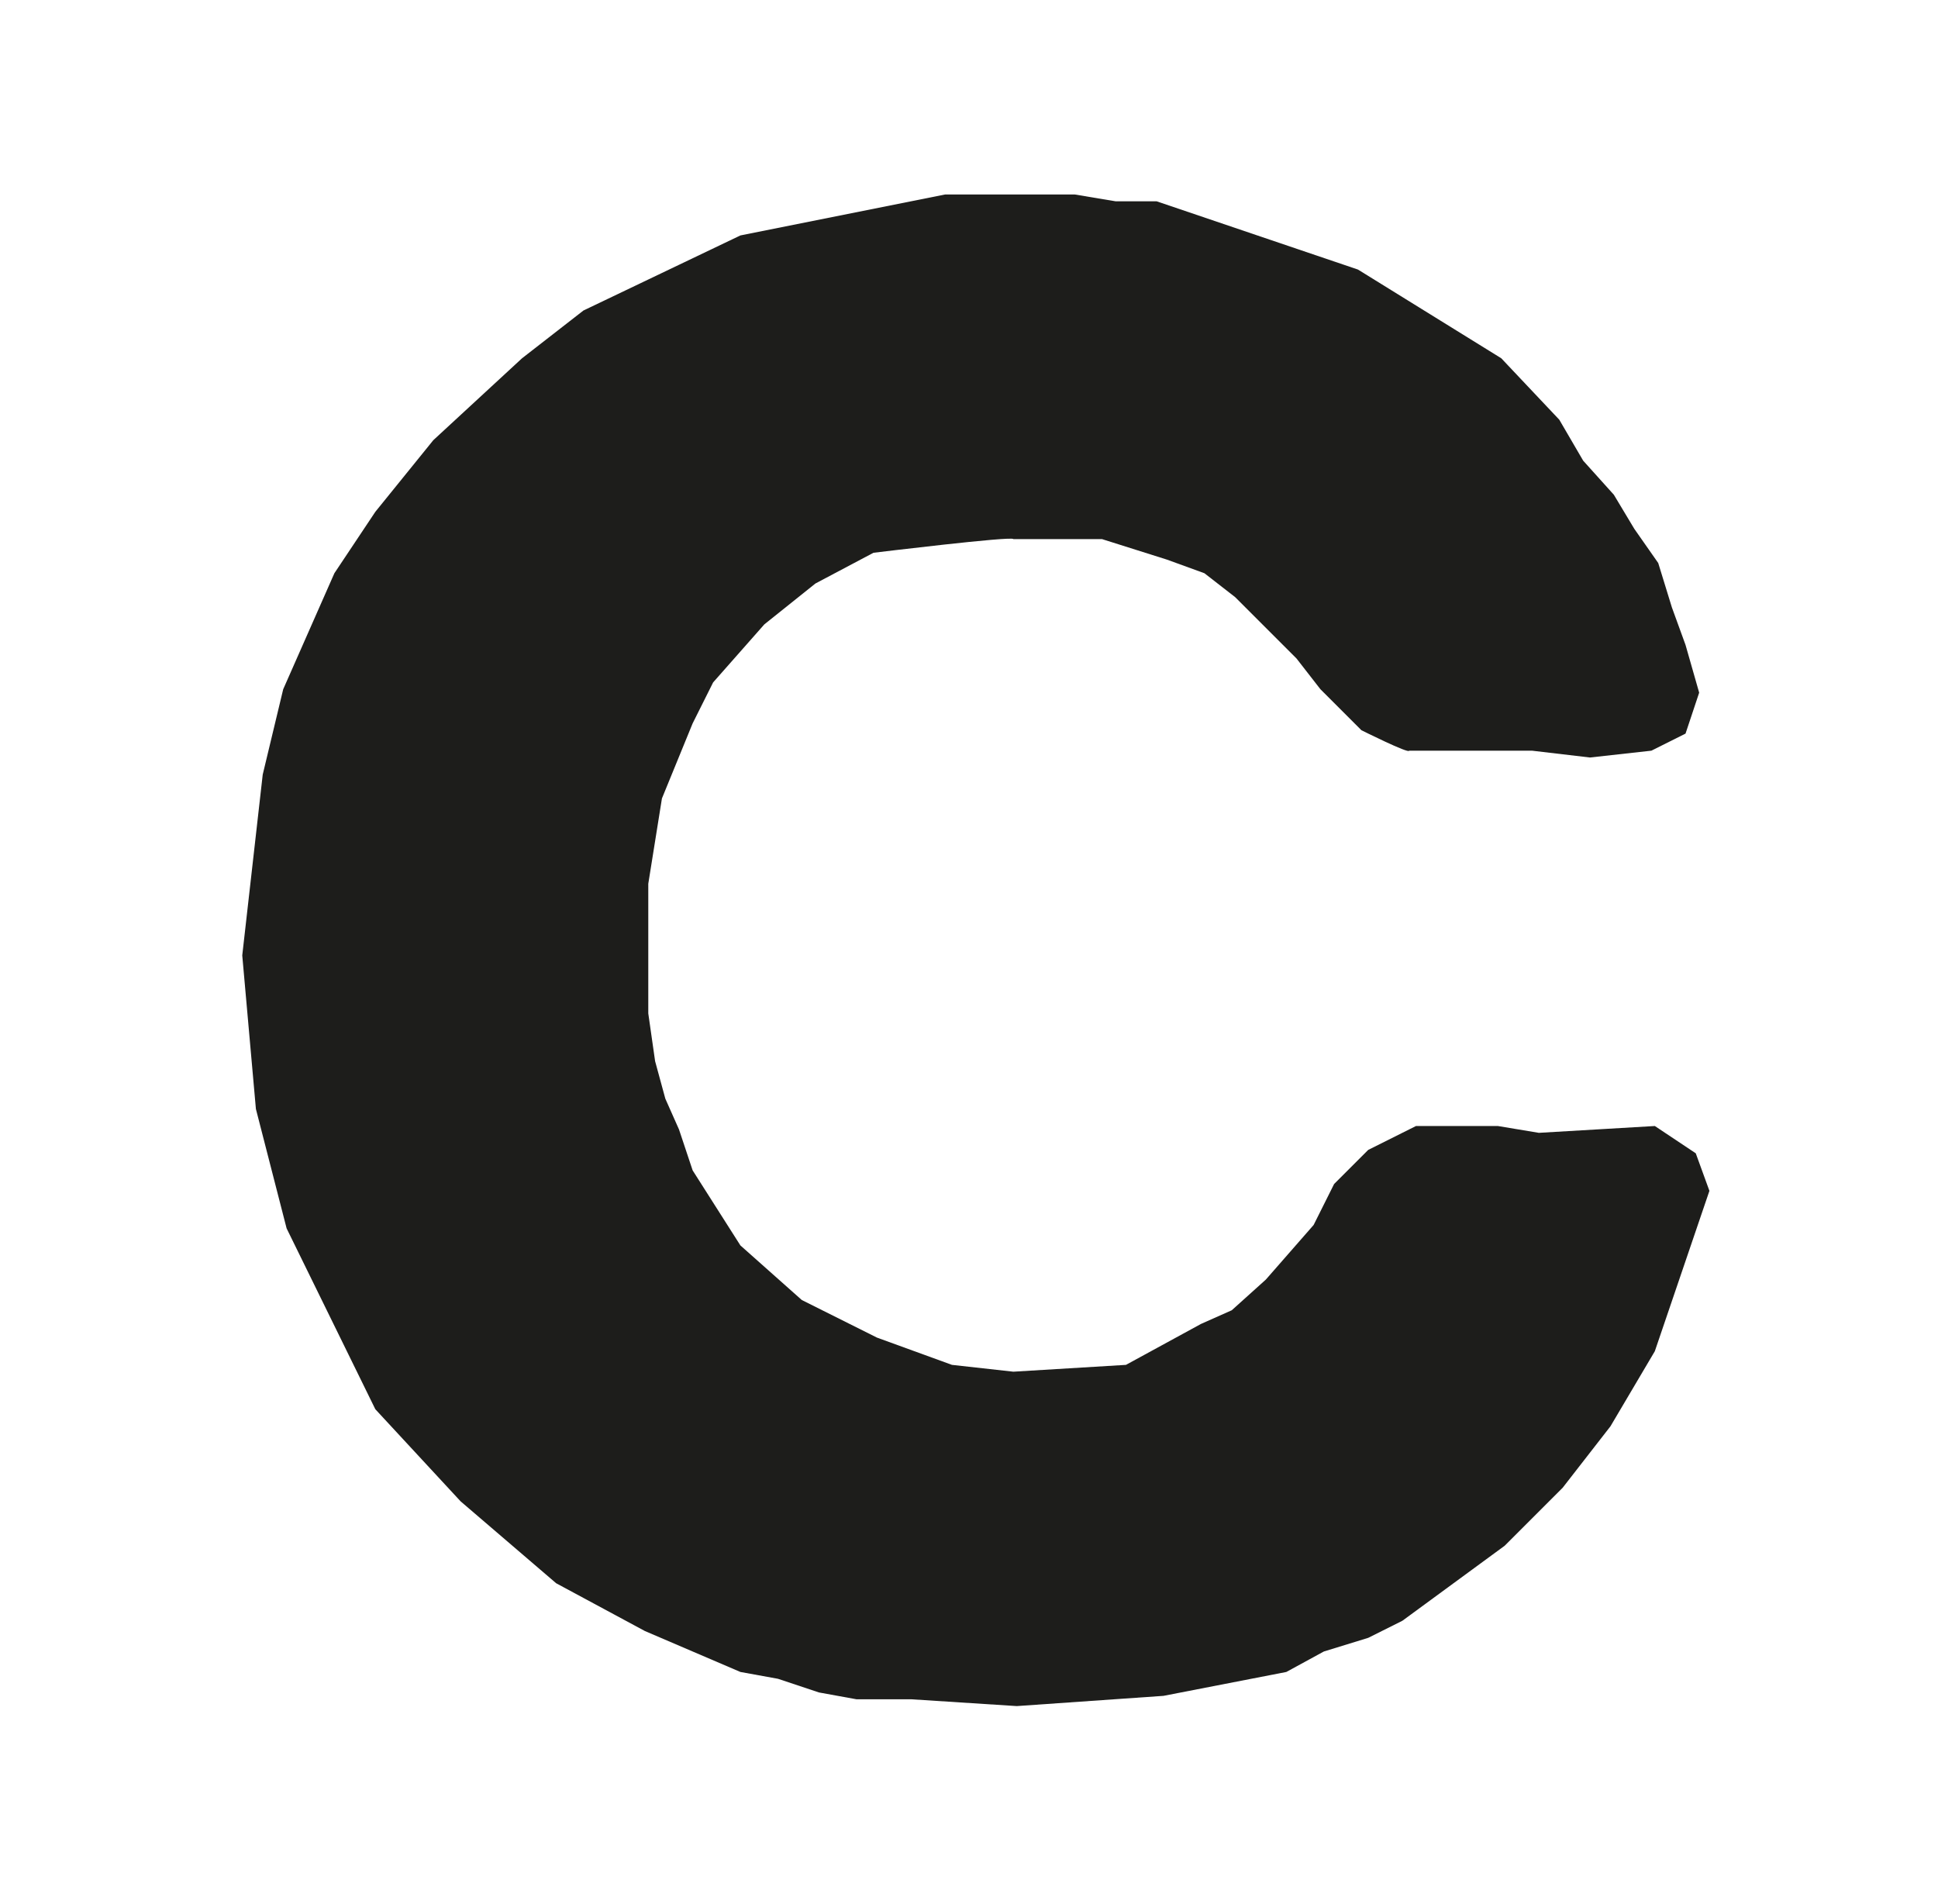 <svg xmlns="http://www.w3.org/2000/svg" id="Livello_1" viewBox="0 0 56.8 55.8"><defs><style>      .st0 {        fill: #1d1d1b;      }    </style></defs><path class="st0" d="M25.1,49.8l-1.1-.2-1.2-.4-1.1-.2-2.8-1.2-2.6-1.4-2.8-2.4-2.5-2.7-2.6-5.3-.9-3.5-.4-4.5.6-5.3.6-2.5,1.5-3.4,1.2-1.8,1.7-2.1,2.6-2.4,1.8-1.4,4.6-2.2,6-1.2h3.8c0,0,1.2.2,1.2.2h1.2c0,0,5.9,2,5.9,2l4.2,2.6,1.7,1.8.7,1.2.9,1,.6,1,.7,1,.4,1.3.4,1.1.4,1.4-.4,1.2-1,.5-1.8.2-1.7-.2h-1.2c0,0-1.3,0-1.3,0h-1.1c0,.1-1.4-.6-1.4-.6l-1.2-1.2-.7-.9-1.8-1.8-.9-.7-1.1-.4-1.9-.6h-2.6c0-.1-4.1.4-4.1.4l-1.7.9-1.5,1.2-1.5,1.7-.6,1.2-.9,2.2-.4,2.5v3.8l.2,1.4.3,1.1.4.9.4,1.2,1.4,2.2,1.8,1.6,2.2,1.1,2.2.8,1.8.2,3.3-.2,2.2-1.2.9-.4,1-.9,1.4-1.6.6-1.2,1-1,1.4-.7h1.2c0,0,1.2,0,1.2,0l1.2.2,3.4-.2,1.2.8.4,1.1-1.6,4.7-1.3,2.2-1.4,1.8-1.7,1.7-3,2.2-1,.5-1.3.4-1.1.6-3.6.7-4.3.3-3.1-.2h-1.2Z"></path></svg>